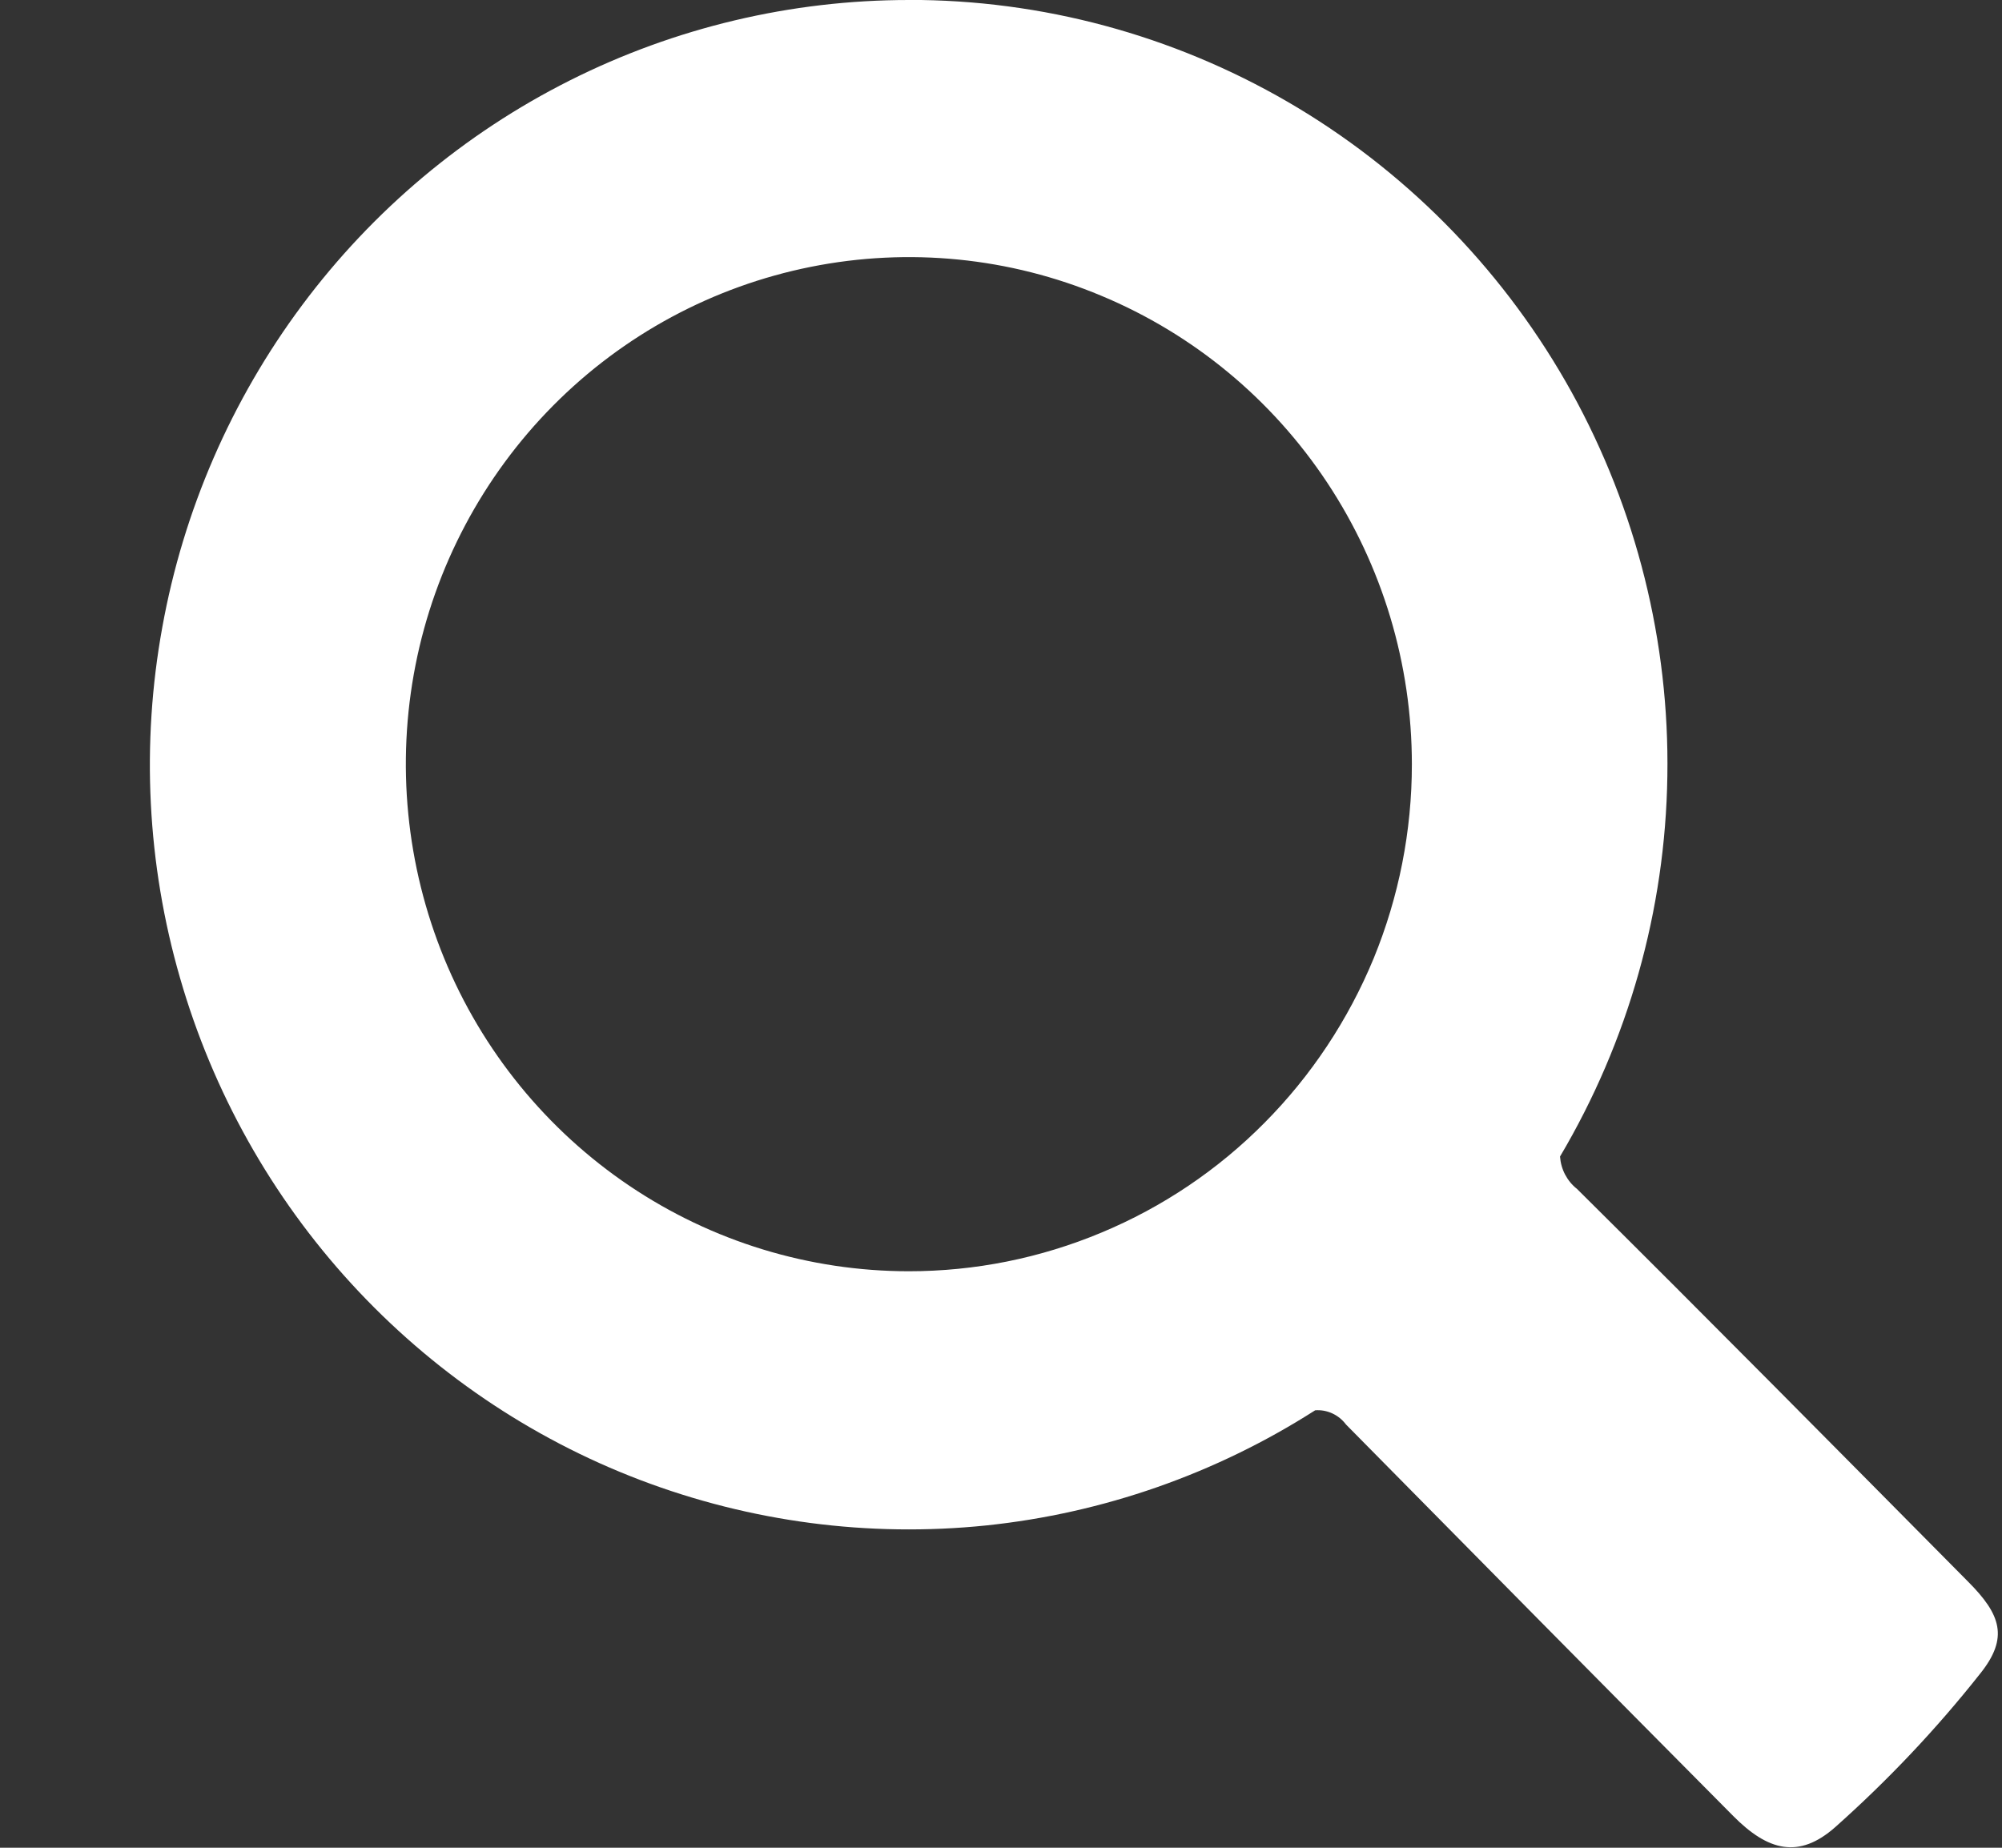 <svg width="13" height="12" viewBox="0 0 13 12" fill="none" xmlns="http://www.w3.org/2000/svg">
<rect x="0" y="0" width="13" height="12" fill="#333333" stroke="none"/>
<path d="M12.781 10.273C11.936 9.42 11.092 8.566 10.24 7.721C10.208 7.696 10.182 7.664 10.163 7.628C10.144 7.592 10.133 7.552 10.13 7.511C10.573 6.763 10.814 5.911 10.827 5.04C10.841 4.169 10.626 3.309 10.206 2.548C9.785 1.787 9.174 1.151 8.432 0.703C7.69 0.256 6.845 0.013 5.981 7.01116e-07H5.911H5.904H5.974C5.949 7.01116e-07 5.926 7.01116e-07 5.902 7.01116e-07C5.137 -0 4.383 0.179 3.699 0.523C3.015 0.867 2.42 1.367 1.961 1.983C1.502 2.599 1.191 3.315 1.054 4.073C0.916 4.831 0.955 5.611 1.169 6.351C1.382 7.091 1.763 7.771 2.282 8.337C2.801 8.903 3.443 9.34 4.158 9.612C4.873 9.884 5.641 9.985 6.402 9.907C7.162 9.828 7.894 9.572 8.54 9.159C8.578 9.156 8.616 9.163 8.651 9.179C8.686 9.195 8.717 9.22 8.74 9.251C9.577 10.1 10.415 10.948 11.255 11.794C11.479 12.02 11.68 12.075 11.916 11.867C12.259 11.562 12.575 11.228 12.86 10.867C13.044 10.636 12.993 10.486 12.781 10.273ZM5.902 8.256C5.256 8.256 4.624 8.063 4.087 7.701C3.55 7.339 3.131 6.825 2.884 6.223C2.637 5.621 2.572 4.959 2.698 4.32C2.824 3.681 3.136 3.094 3.592 2.634C4.049 2.173 4.631 1.86 5.265 1.733C5.899 1.606 6.556 1.671 7.152 1.921C7.749 2.17 8.259 2.592 8.618 3.134C8.977 3.676 9.168 4.312 9.168 4.964C9.168 5.396 9.084 5.824 8.92 6.224C8.755 6.623 8.515 6.986 8.211 7.292C7.908 7.598 7.548 7.84 7.152 8.005C6.755 8.171 6.331 8.256 5.902 8.256Z" fill="white"/>
</svg>
